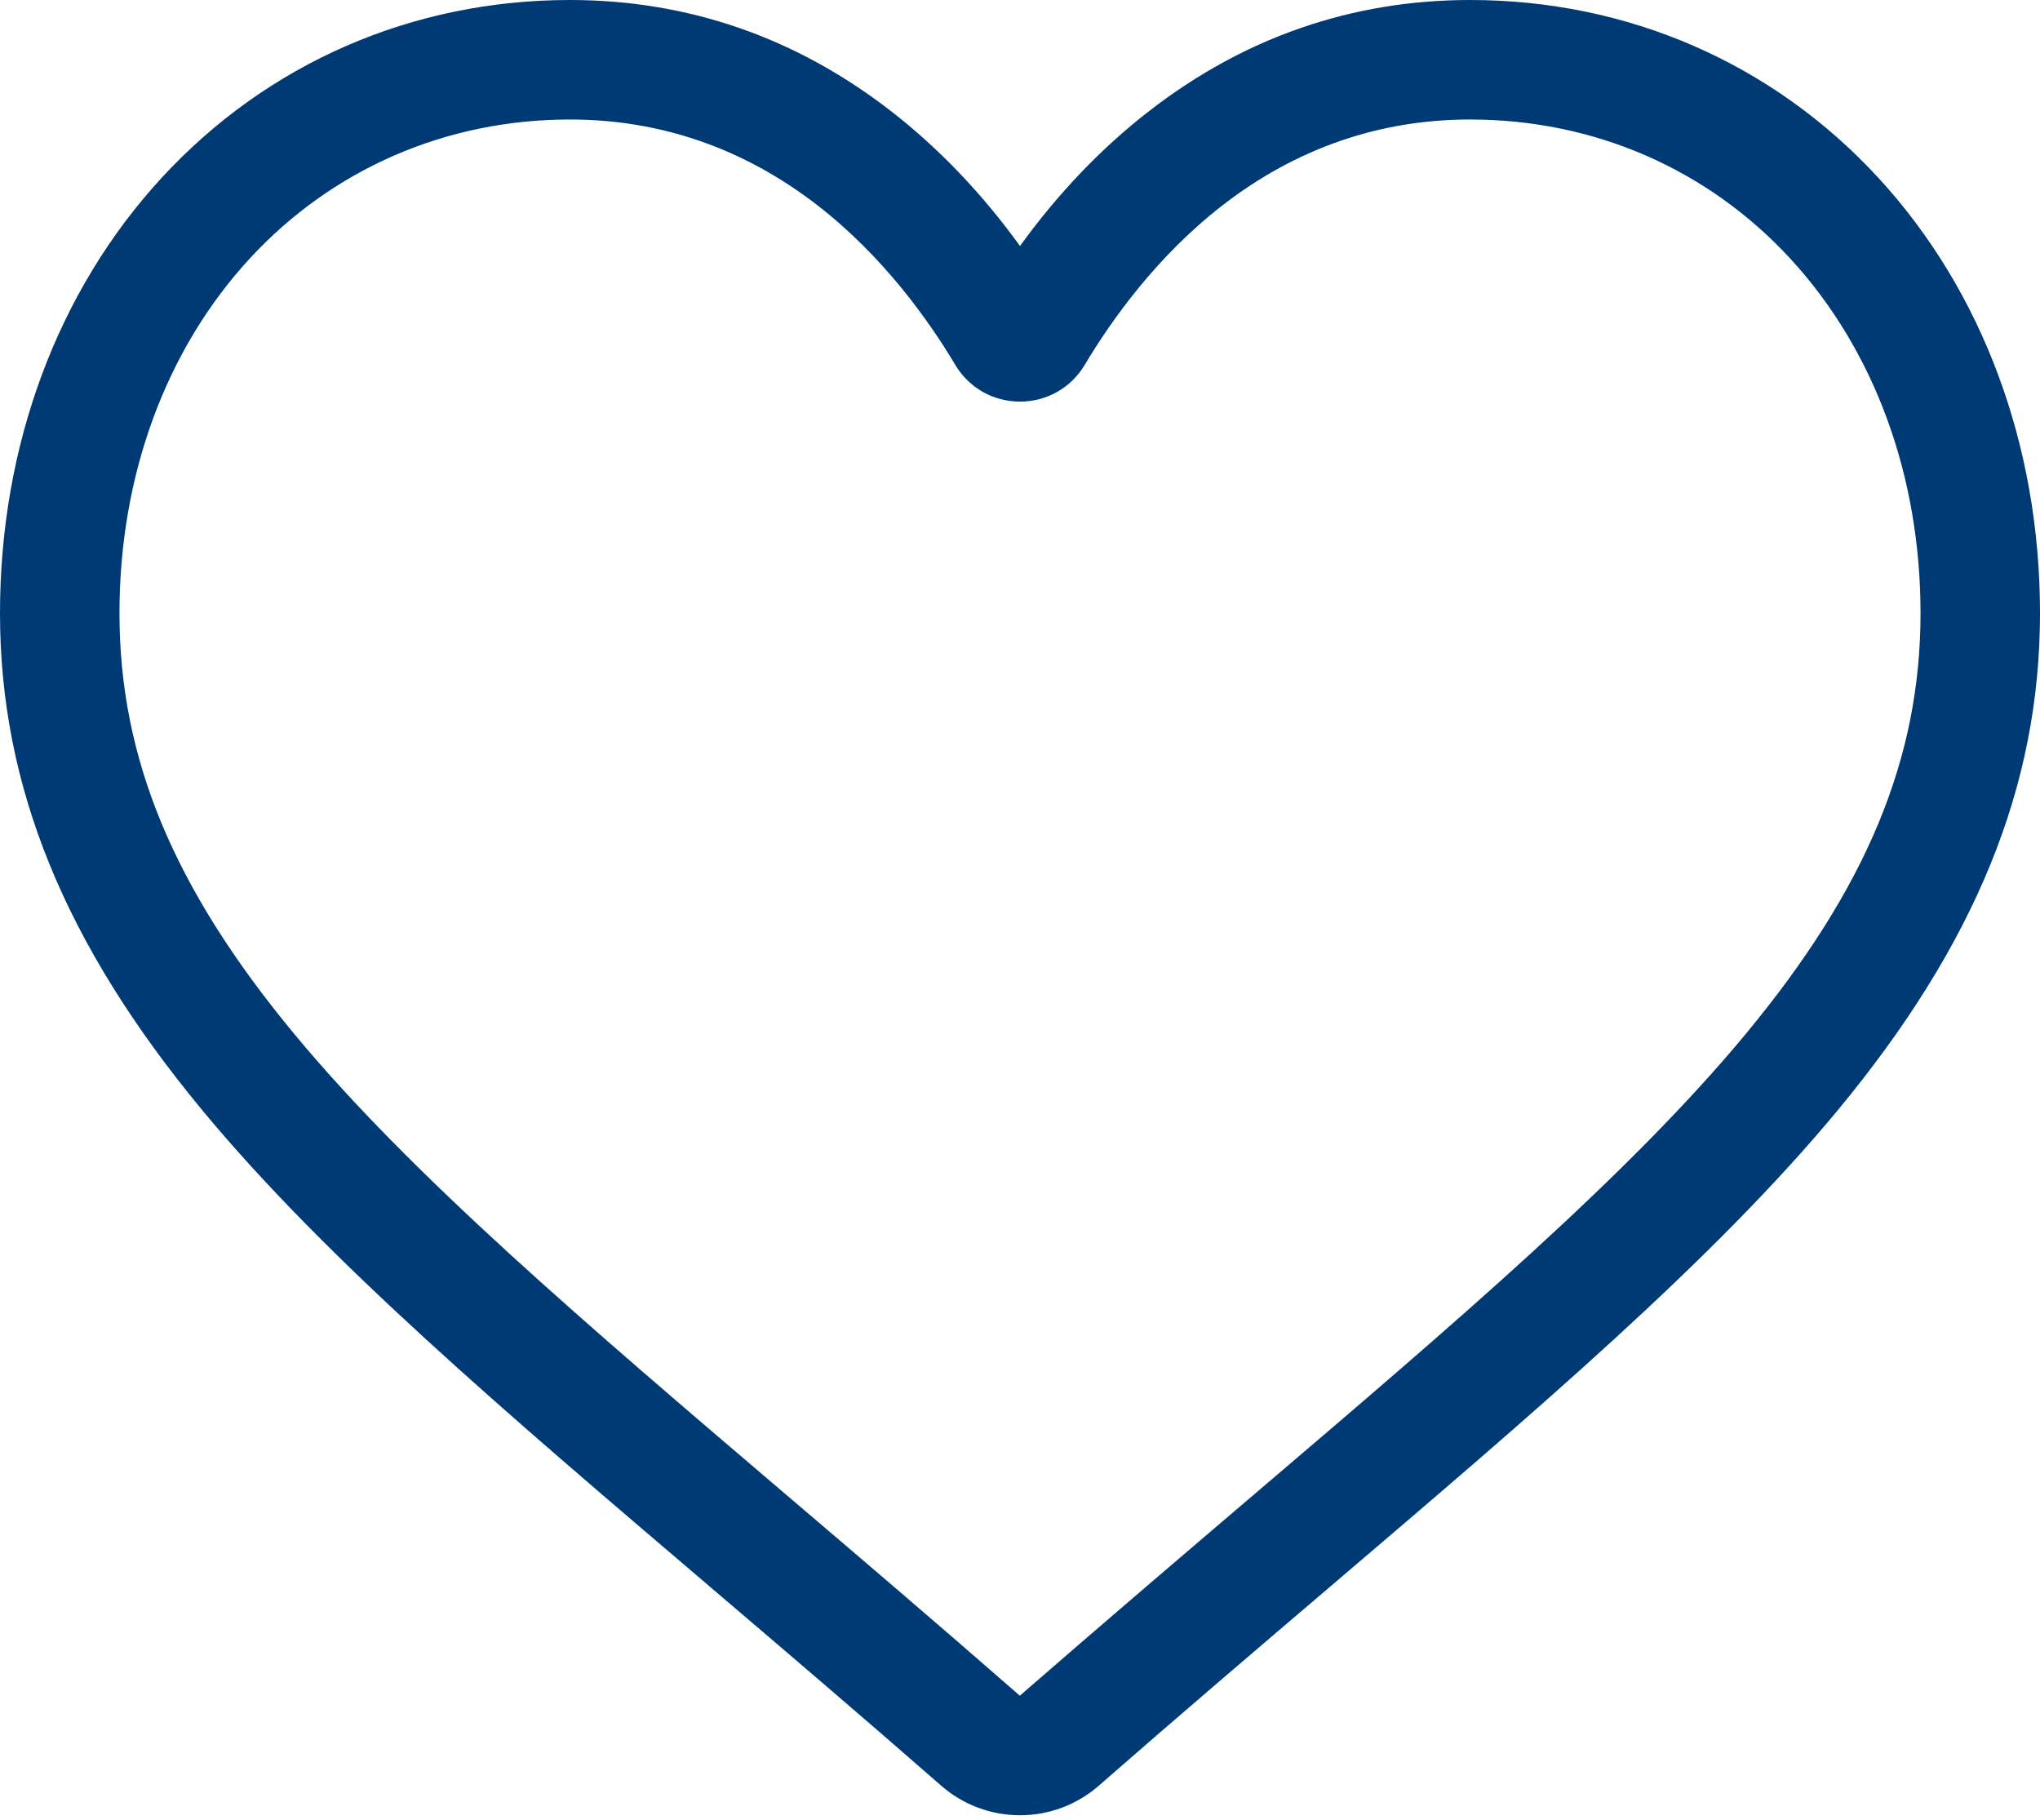 <?xml version="1.0" encoding="UTF-8"?> <svg xmlns="http://www.w3.org/2000/svg" width="37" height="33" viewBox="0 0 37 33" fill="none"> <path d="M18.5 32.918C17.973 32.918 17.465 32.727 17.07 32.381C15.575 31.074 14.134 29.845 12.862 28.762L12.856 28.756C9.128 25.58 5.909 22.837 3.67 20.134C1.166 17.113 0 14.249 0 11.12C0 8.079 1.042 5.275 2.935 3.221C4.851 1.144 7.479 0 10.336 0C12.472 0 14.428 0.675 16.15 2.007C17.018 2.679 17.806 3.502 18.5 4.461C19.194 3.502 19.981 2.679 20.851 2.007C22.572 0.675 24.528 0 26.664 0C29.521 0 32.15 1.144 34.065 3.221C35.958 5.275 37 8.079 37 11.12C37 14.249 35.834 17.113 33.331 20.134C31.091 22.837 27.872 25.579 24.145 28.756C22.872 29.841 21.428 31.071 19.93 32.381C19.535 32.727 19.026 32.918 18.5 32.918ZM10.336 2.167C8.091 2.167 6.029 3.063 4.528 4.69C3.006 6.342 2.167 8.625 2.167 11.12C2.167 13.751 3.145 16.105 5.338 18.751C7.458 21.309 10.611 23.996 14.261 27.107L14.268 27.113C15.544 28.2 16.991 29.433 18.497 30.75C20.012 29.431 21.461 28.196 22.739 27.106C26.39 23.995 29.542 21.309 31.662 18.751C33.855 16.105 34.833 13.751 34.833 11.12C34.833 8.625 33.994 6.342 32.471 4.69C30.971 3.063 28.909 2.167 26.664 2.167C25.019 2.167 23.509 2.69 22.176 3.721C20.988 4.64 20.16 5.802 19.675 6.615C19.426 7.033 18.986 7.283 18.5 7.283C18.014 7.283 17.574 7.033 17.325 6.615C16.84 5.802 16.012 4.64 14.824 3.721C13.491 2.69 11.98 2.167 10.336 2.167Z" fill="#003A75"></path> </svg> 